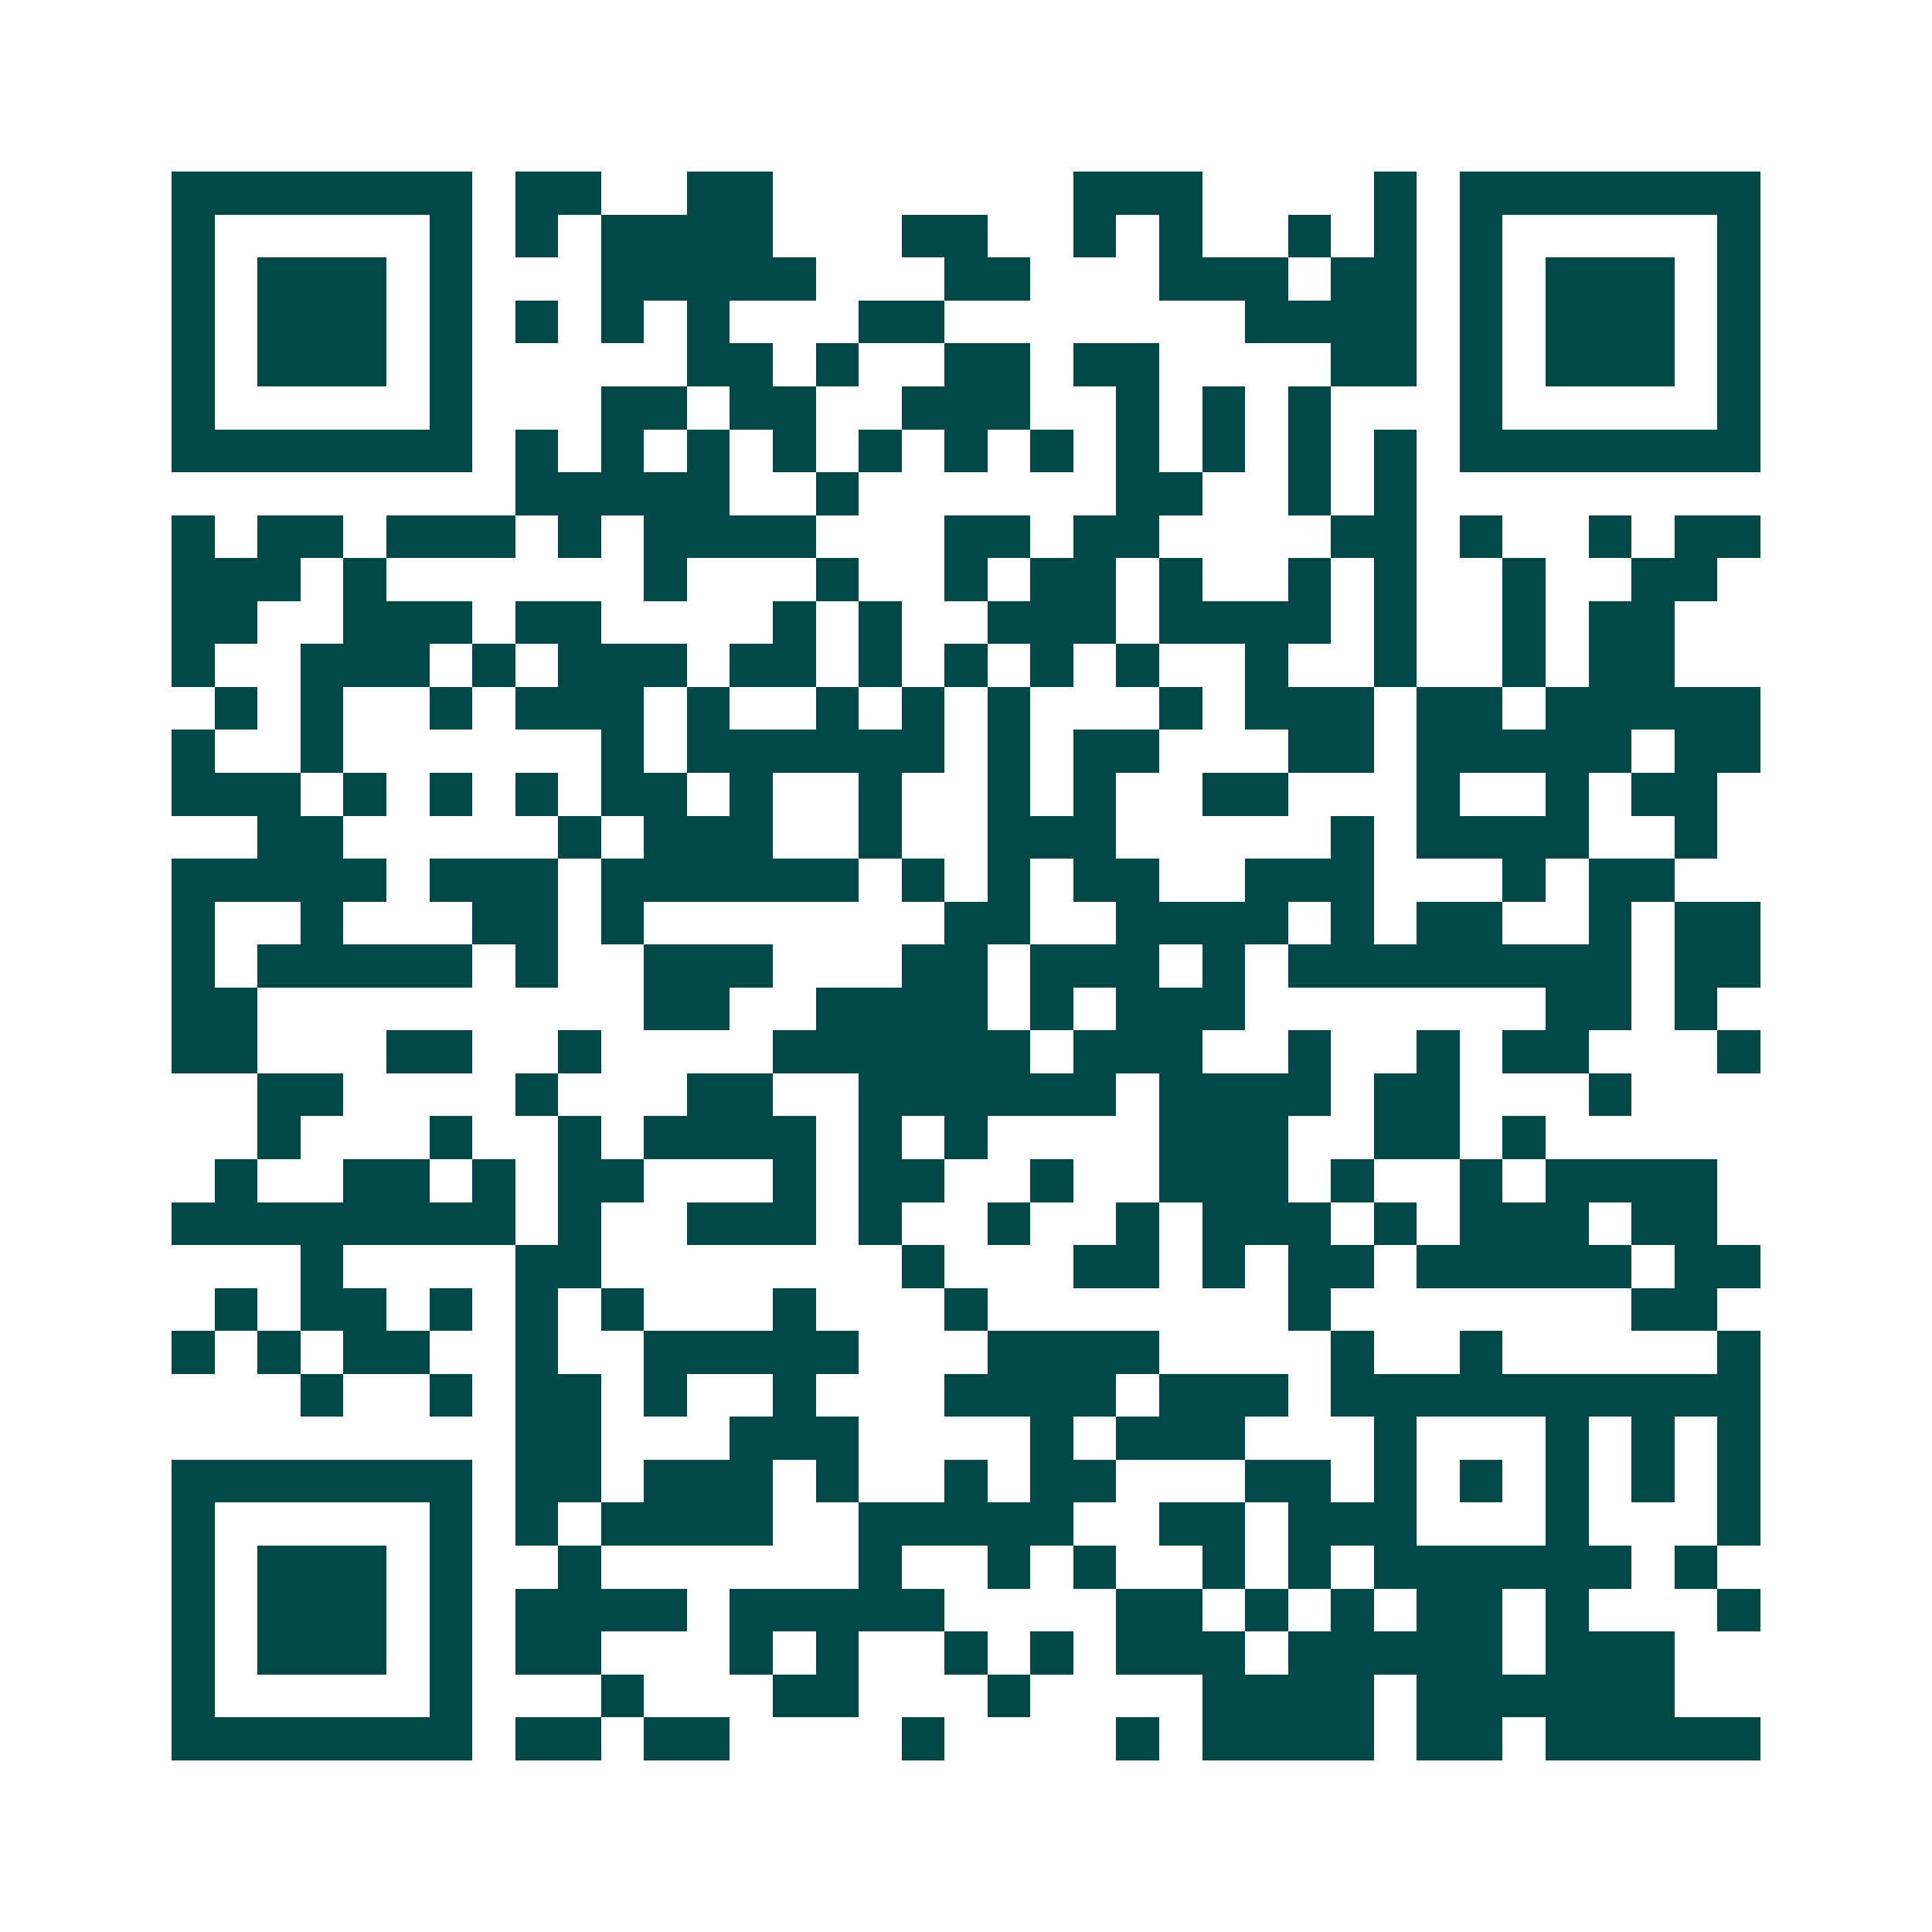 <svg xmlns="http://www.w3.org/2000/svg" width="200" height="200" viewBox="0 0 45 45" shape-rendering="crispEdges"><path fill="#ffffff" d="M0 0h45v45H0z"/><path stroke="#014847" d="M4 4.5h7m1 0h2m2 0h2m7 0h3m4 0h1m1 0h7M4 5.5h1m5 0h1m1 0h1m1 0h4m3 0h2m2 0h1m1 0h1m2 0h1m1 0h1m1 0h1m5 0h1M4 6.5h1m1 0h3m1 0h1m3 0h5m3 0h2m3 0h3m1 0h2m1 0h1m1 0h3m1 0h1M4 7.5h1m1 0h3m1 0h1m1 0h1m1 0h1m1 0h1m3 0h2m7 0h4m1 0h1m1 0h3m1 0h1M4 8.5h1m1 0h3m1 0h1m5 0h2m1 0h1m2 0h2m1 0h2m4 0h2m1 0h1m1 0h3m1 0h1M4 9.5h1m5 0h1m3 0h2m1 0h2m2 0h3m2 0h1m1 0h1m1 0h1m3 0h1m5 0h1M4 10.5h7m1 0h1m1 0h1m1 0h1m1 0h1m1 0h1m1 0h1m1 0h1m1 0h1m1 0h1m1 0h1m1 0h1m1 0h7M12 11.5h5m2 0h1m6 0h2m2 0h1m1 0h1M4 12.5h1m1 0h2m1 0h3m1 0h1m1 0h4m3 0h2m1 0h2m4 0h2m1 0h1m2 0h1m1 0h2M4 13.5h3m1 0h1m6 0h1m3 0h1m2 0h1m1 0h2m1 0h1m2 0h1m1 0h1m2 0h1m2 0h2M4 14.5h2m2 0h3m1 0h2m4 0h1m1 0h1m2 0h3m1 0h4m1 0h1m2 0h1m1 0h2M4 15.5h1m2 0h3m1 0h1m1 0h3m1 0h2m1 0h1m1 0h1m1 0h1m1 0h1m2 0h1m2 0h1m2 0h1m1 0h2M5 16.5h1m1 0h1m2 0h1m1 0h3m1 0h1m2 0h1m1 0h1m1 0h1m3 0h1m1 0h3m1 0h2m1 0h5M4 17.5h1m2 0h1m6 0h1m1 0h6m1 0h1m1 0h2m3 0h2m1 0h5m1 0h2M4 18.5h3m1 0h1m1 0h1m1 0h1m1 0h2m1 0h1m2 0h1m2 0h1m1 0h1m2 0h2m3 0h1m2 0h1m1 0h2M6 19.5h2m5 0h1m1 0h3m2 0h1m2 0h3m5 0h1m1 0h4m2 0h1M4 20.5h5m1 0h3m1 0h6m1 0h1m1 0h1m1 0h2m2 0h3m3 0h1m1 0h2M4 21.5h1m2 0h1m3 0h2m1 0h1m7 0h2m2 0h4m1 0h1m1 0h2m2 0h1m1 0h2M4 22.5h1m1 0h5m1 0h1m2 0h3m3 0h2m1 0h3m1 0h1m1 0h8m1 0h2M4 23.5h2m9 0h2m2 0h4m1 0h1m1 0h3m7 0h2m1 0h1M4 24.5h2m3 0h2m2 0h1m4 0h6m1 0h3m2 0h1m2 0h1m1 0h2m3 0h1M6 25.5h2m4 0h1m3 0h2m2 0h6m1 0h4m1 0h2m3 0h1M6 26.5h1m3 0h1m2 0h1m1 0h4m1 0h1m1 0h1m4 0h3m2 0h2m1 0h1M5 27.5h1m2 0h2m1 0h1m1 0h2m3 0h1m1 0h2m2 0h1m2 0h3m1 0h1m2 0h1m1 0h4M4 28.5h8m1 0h1m2 0h3m1 0h1m2 0h1m2 0h1m1 0h3m1 0h1m1 0h3m1 0h2M7 29.5h1m4 0h2m7 0h1m3 0h2m1 0h1m1 0h2m1 0h5m1 0h2M5 30.5h1m1 0h2m1 0h1m1 0h1m1 0h1m3 0h1m3 0h1m7 0h1m7 0h2M4 31.5h1m1 0h1m1 0h2m2 0h1m2 0h5m3 0h4m4 0h1m2 0h1m5 0h1M7 32.5h1m2 0h1m1 0h2m1 0h1m2 0h1m3 0h4m1 0h3m1 0h10M12 33.5h2m3 0h3m4 0h1m1 0h3m3 0h1m3 0h1m1 0h1m1 0h1M4 34.5h7m1 0h2m1 0h3m1 0h1m2 0h1m1 0h2m3 0h2m1 0h1m1 0h1m1 0h1m1 0h1m1 0h1M4 35.5h1m5 0h1m1 0h1m1 0h4m2 0h5m2 0h2m1 0h3m3 0h1m3 0h1M4 36.5h1m1 0h3m1 0h1m2 0h1m6 0h1m2 0h1m1 0h1m2 0h1m1 0h1m1 0h6m1 0h1M4 37.5h1m1 0h3m1 0h1m1 0h4m1 0h5m4 0h2m1 0h1m1 0h1m1 0h2m1 0h1m3 0h1M4 38.5h1m1 0h3m1 0h1m1 0h2m3 0h1m1 0h1m2 0h1m1 0h1m1 0h3m1 0h5m1 0h3M4 39.5h1m5 0h1m3 0h1m3 0h2m3 0h1m4 0h4m1 0h6M4 40.5h7m1 0h2m1 0h2m4 0h1m4 0h1m1 0h4m1 0h2m1 0h5"/></svg>
